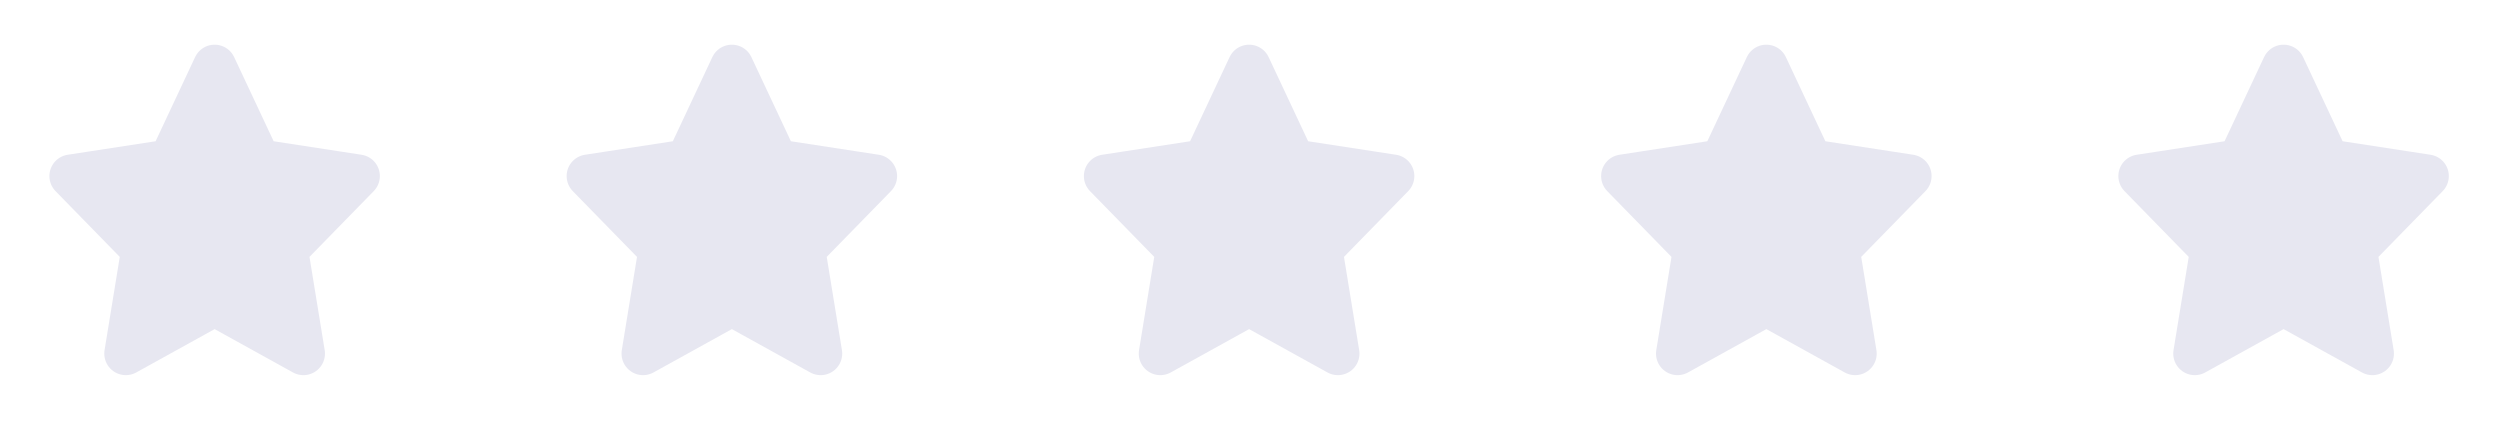 <svg width="87" height="15" viewBox="0 0 87 15" fill="none" xmlns="http://www.w3.org/2000/svg">
<path d="M7.469 2.305L9.014 5.596L12.469 6.127L9.969 8.687L10.559 12.305L7.469 10.596L4.379 12.305L4.969 8.687L2.469 6.127L5.924 5.596L7.469 2.305Z" fill="#E7E7F1" stroke="#E7E7F1" stroke-width="1.5" stroke-linecap="round" stroke-linejoin="round"/>
<path d="M25.469 2.305L27.014 5.596L30.469 6.127L27.969 8.687L28.559 12.305L25.469 10.596L22.379 12.305L22.969 8.687L20.469 6.127L23.924 5.596L25.469 2.305Z" fill="#E7E7F1" stroke="#E7E7F1" stroke-width="1.5" stroke-linecap="round" stroke-linejoin="round"/>
<path d="M43.469 2.305L45.014 5.596L48.469 6.127L45.969 8.687L46.559 12.305L43.469 10.596L40.379 12.305L40.969 8.687L38.469 6.127L41.924 5.596L43.469 2.305Z" fill="#E7E7F1" stroke="#E7E7F1" stroke-width="1.5" stroke-linecap="round" stroke-linejoin="round"/>
<path d="M61.469 2.305L63.014 5.596L66.469 6.127L63.969 8.687L64.559 12.305L61.469 10.596L58.379 12.305L58.969 8.687L56.469 6.127L59.924 5.596L61.469 2.305Z" fill="#E7E7F1" stroke="#E7E7F1" stroke-width="1.5" stroke-linecap="round" stroke-linejoin="round"/>
<path d="M79.469 2.305L81.014 5.596L84.469 6.127L81.969 8.687L82.559 12.305L79.469 10.596L76.379 12.305L76.969 8.687L74.469 6.127L77.924 5.596L79.469 2.305Z" fill="#E7E7F1" stroke="#E7E7F1" stroke-width="1.5" stroke-linecap="round" stroke-linejoin="round"/>
</svg>
